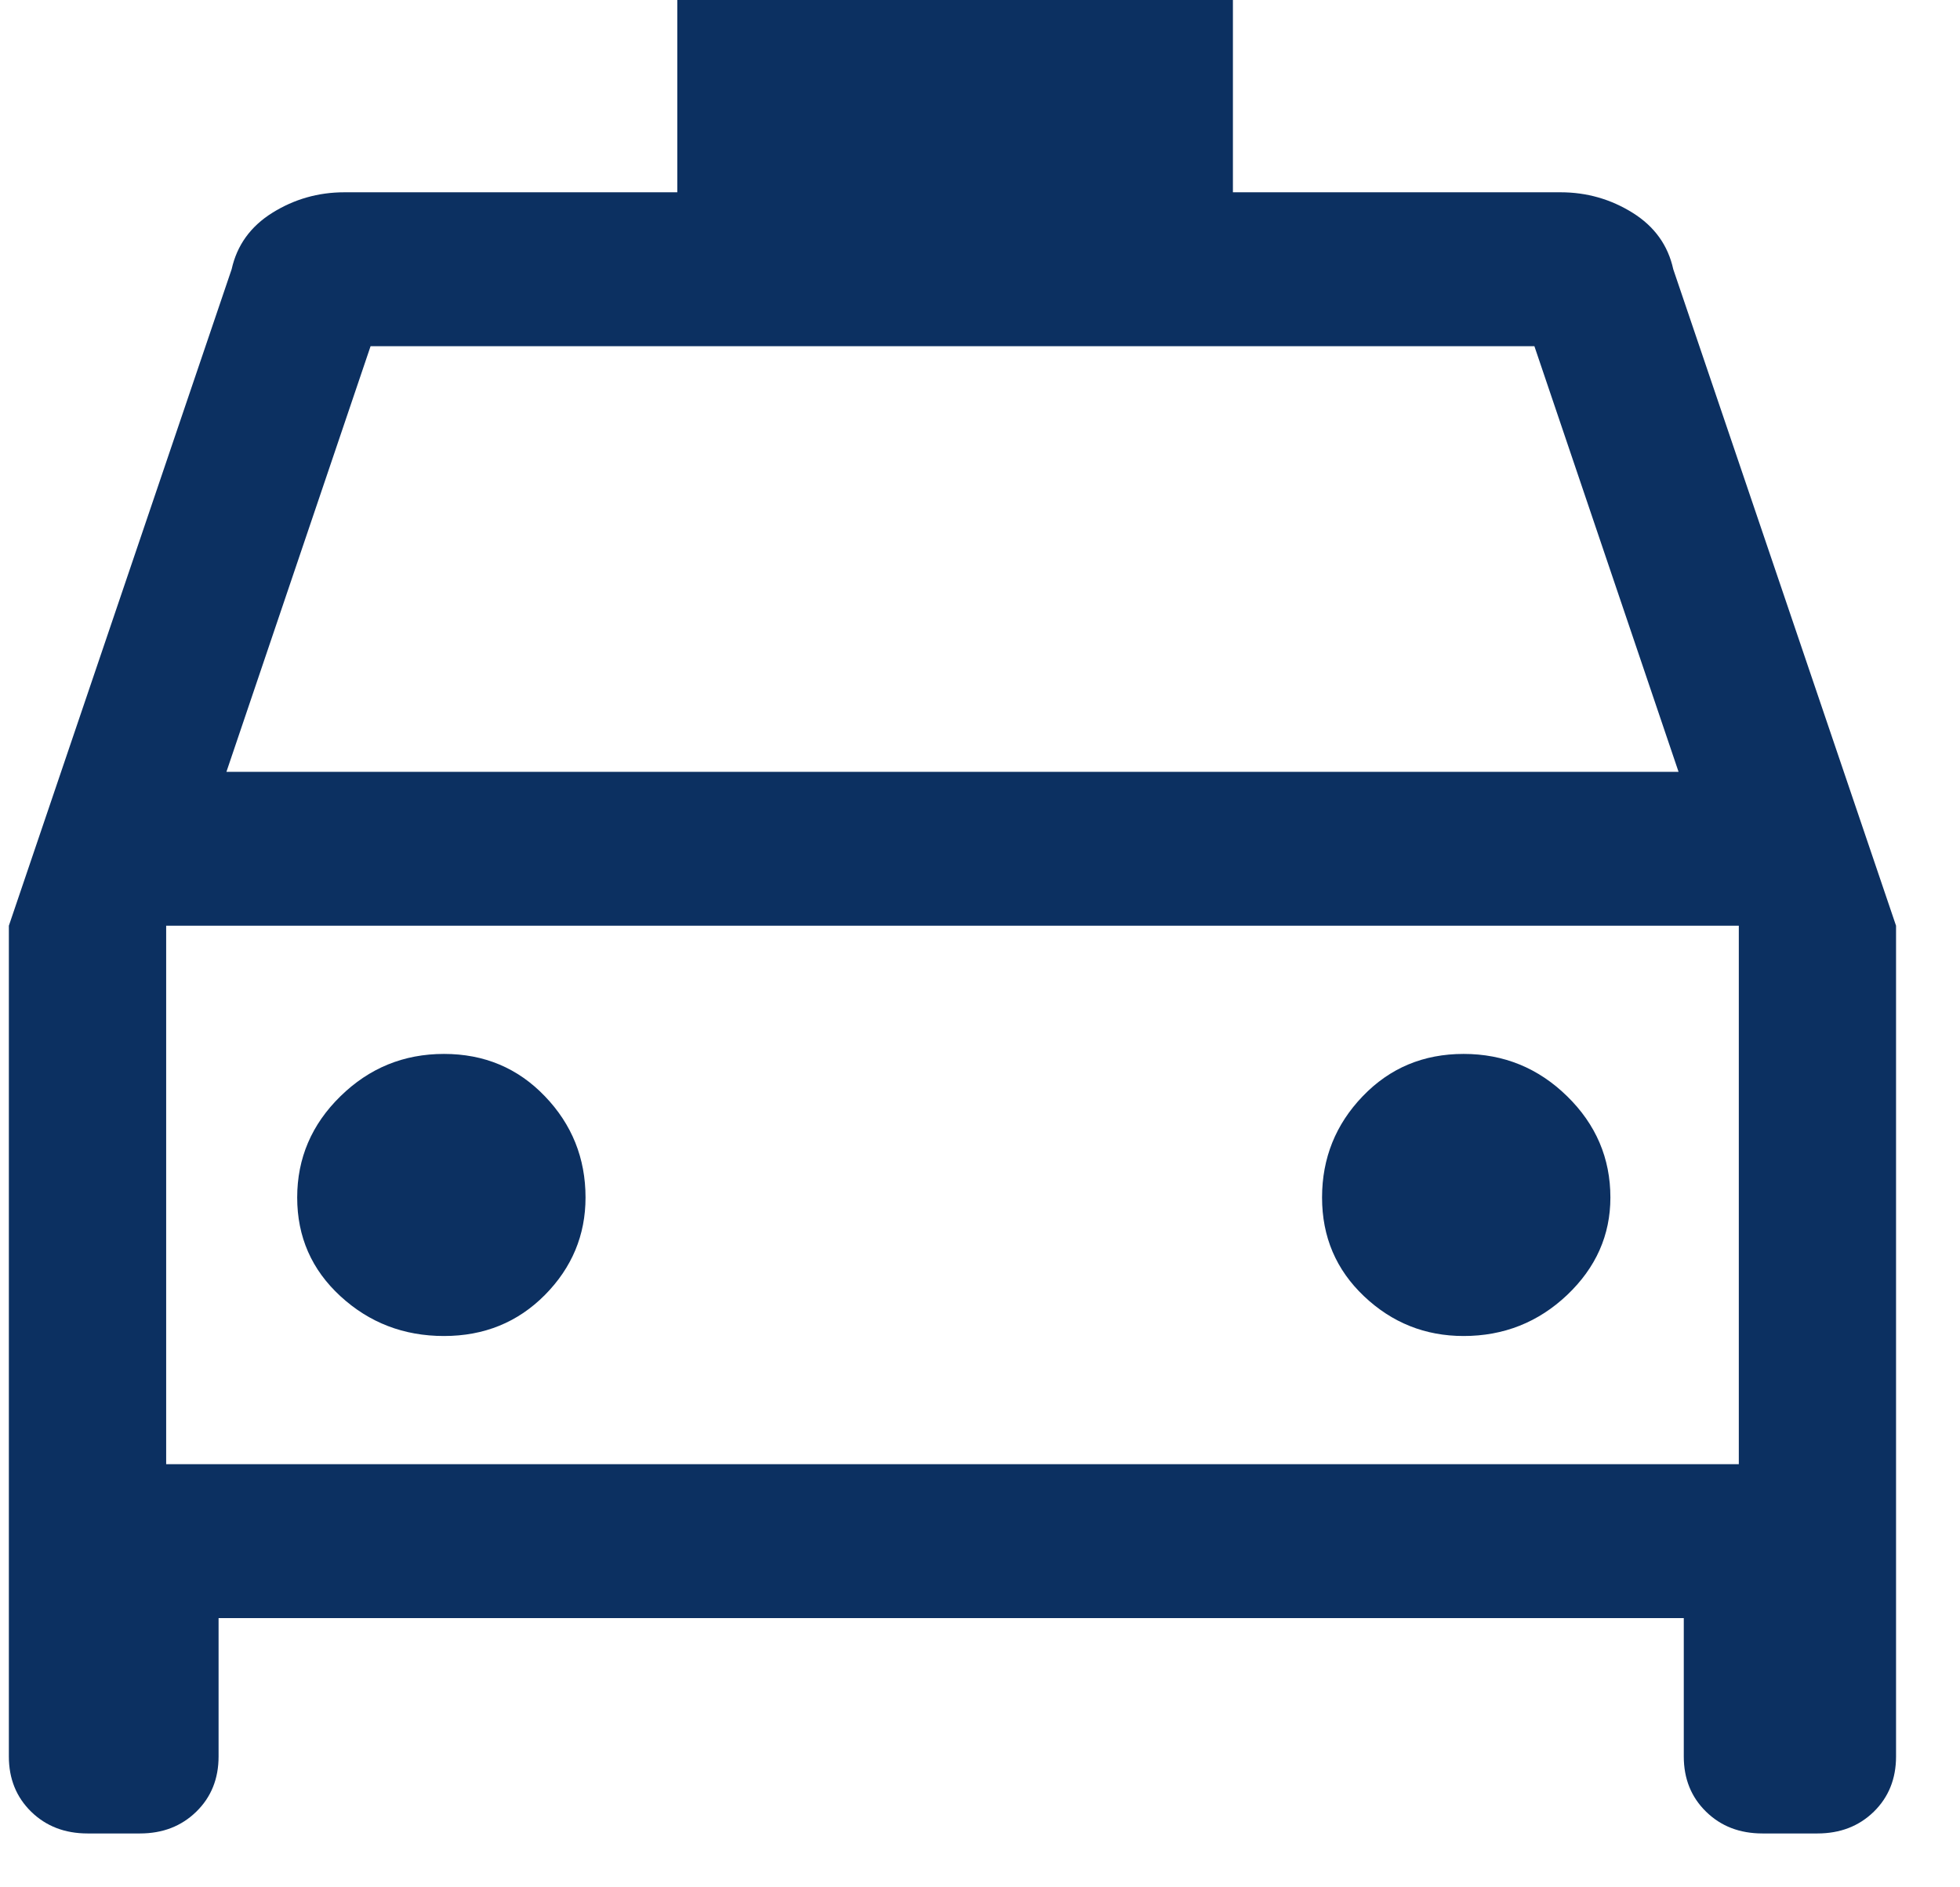 <?xml version="1.0" encoding="UTF-8"?>
<svg width="27px" height="26px" viewBox="0 0 27 26" version="1.1" xmlns="http://www.w3.org/2000/svg" xmlns:xlink="http://www.w3.org/1999/xlink">
    <title>Shape</title>
    <g id="come-arrivare" stroke="none" stroke-width="1" fill="none" fill-rule="evenodd">
        <g id="come-arrivare_v2a_desktop" transform="translate(-626, -1104)" fill="#0c3061">
            <g id="Group-12" transform="translate(522, 1080)">
                <g id="Group-19" transform="translate(23, 24)">
                    <path d="M84.011,22.291 L84.011,24.198 C84.011,24.504 83.909,24.758 83.704,24.958 C83.499,25.158 83.241,25.258 82.928,25.258 L82.206,25.258 C81.893,25.258 81.634,25.158 81.429,24.958 C81.225,24.758 81.122,24.504 81.122,24.198 L81.122,12.753 L84.191,3.709 C84.264,3.38 84.45,3.12 84.751,2.932 C85.052,2.744 85.383,2.649 85.744,2.649 L90.33,2.649 L90.33,0 L97.984,0 L97.984,2.649 L102.498,2.649 C102.859,2.649 103.19,2.744 103.491,2.932 C103.792,3.12 103.978,3.38 104.05,3.709 L107.119,12.753 L107.119,24.198 C107.119,24.504 107.017,24.758 106.813,24.958 C106.608,25.158 106.349,25.258 106.036,25.258 L105.278,25.258 C104.965,25.258 104.706,25.158 104.502,24.958 C104.297,24.758 104.195,24.504 104.195,24.198 L104.195,22.291 L84.011,22.291 Z M84.119,10.633 L104.123,10.633 L102.137,4.769 L86.105,4.769 L84.119,10.633 Z M83.289,12.753 L83.289,20.171 L83.289,12.753 Z M87.116,18.405 C87.67,18.405 88.133,18.216 88.506,17.84 C88.879,17.463 89.066,17.015 89.066,16.497 C89.066,15.956 88.879,15.49 88.506,15.102 C88.133,14.713 87.67,14.519 87.116,14.519 C86.562,14.519 86.087,14.713 85.69,15.102 C85.293,15.49 85.094,15.956 85.094,16.497 C85.094,17.039 85.293,17.492 85.69,17.857 C86.087,18.222 86.562,18.405 87.116,18.405 Z M101.162,18.405 C101.715,18.405 102.191,18.216 102.588,17.84 C102.985,17.463 103.184,17.015 103.184,16.497 C103.184,15.956 102.985,15.49 102.588,15.102 C102.191,14.713 101.715,14.519 101.162,14.519 C100.608,14.519 100.145,14.713 99.772,15.102 C99.399,15.49 99.212,15.956 99.212,16.497 C99.212,17.039 99.405,17.492 99.79,17.857 C100.175,18.222 100.632,18.405 101.162,18.405 Z M83.289,20.171 L104.953,20.171 L104.953,12.753 L83.289,12.753 L83.289,20.171 Z" id="Shape"></path>
                </g>
            </g>
        </g>
    </g>
</svg>